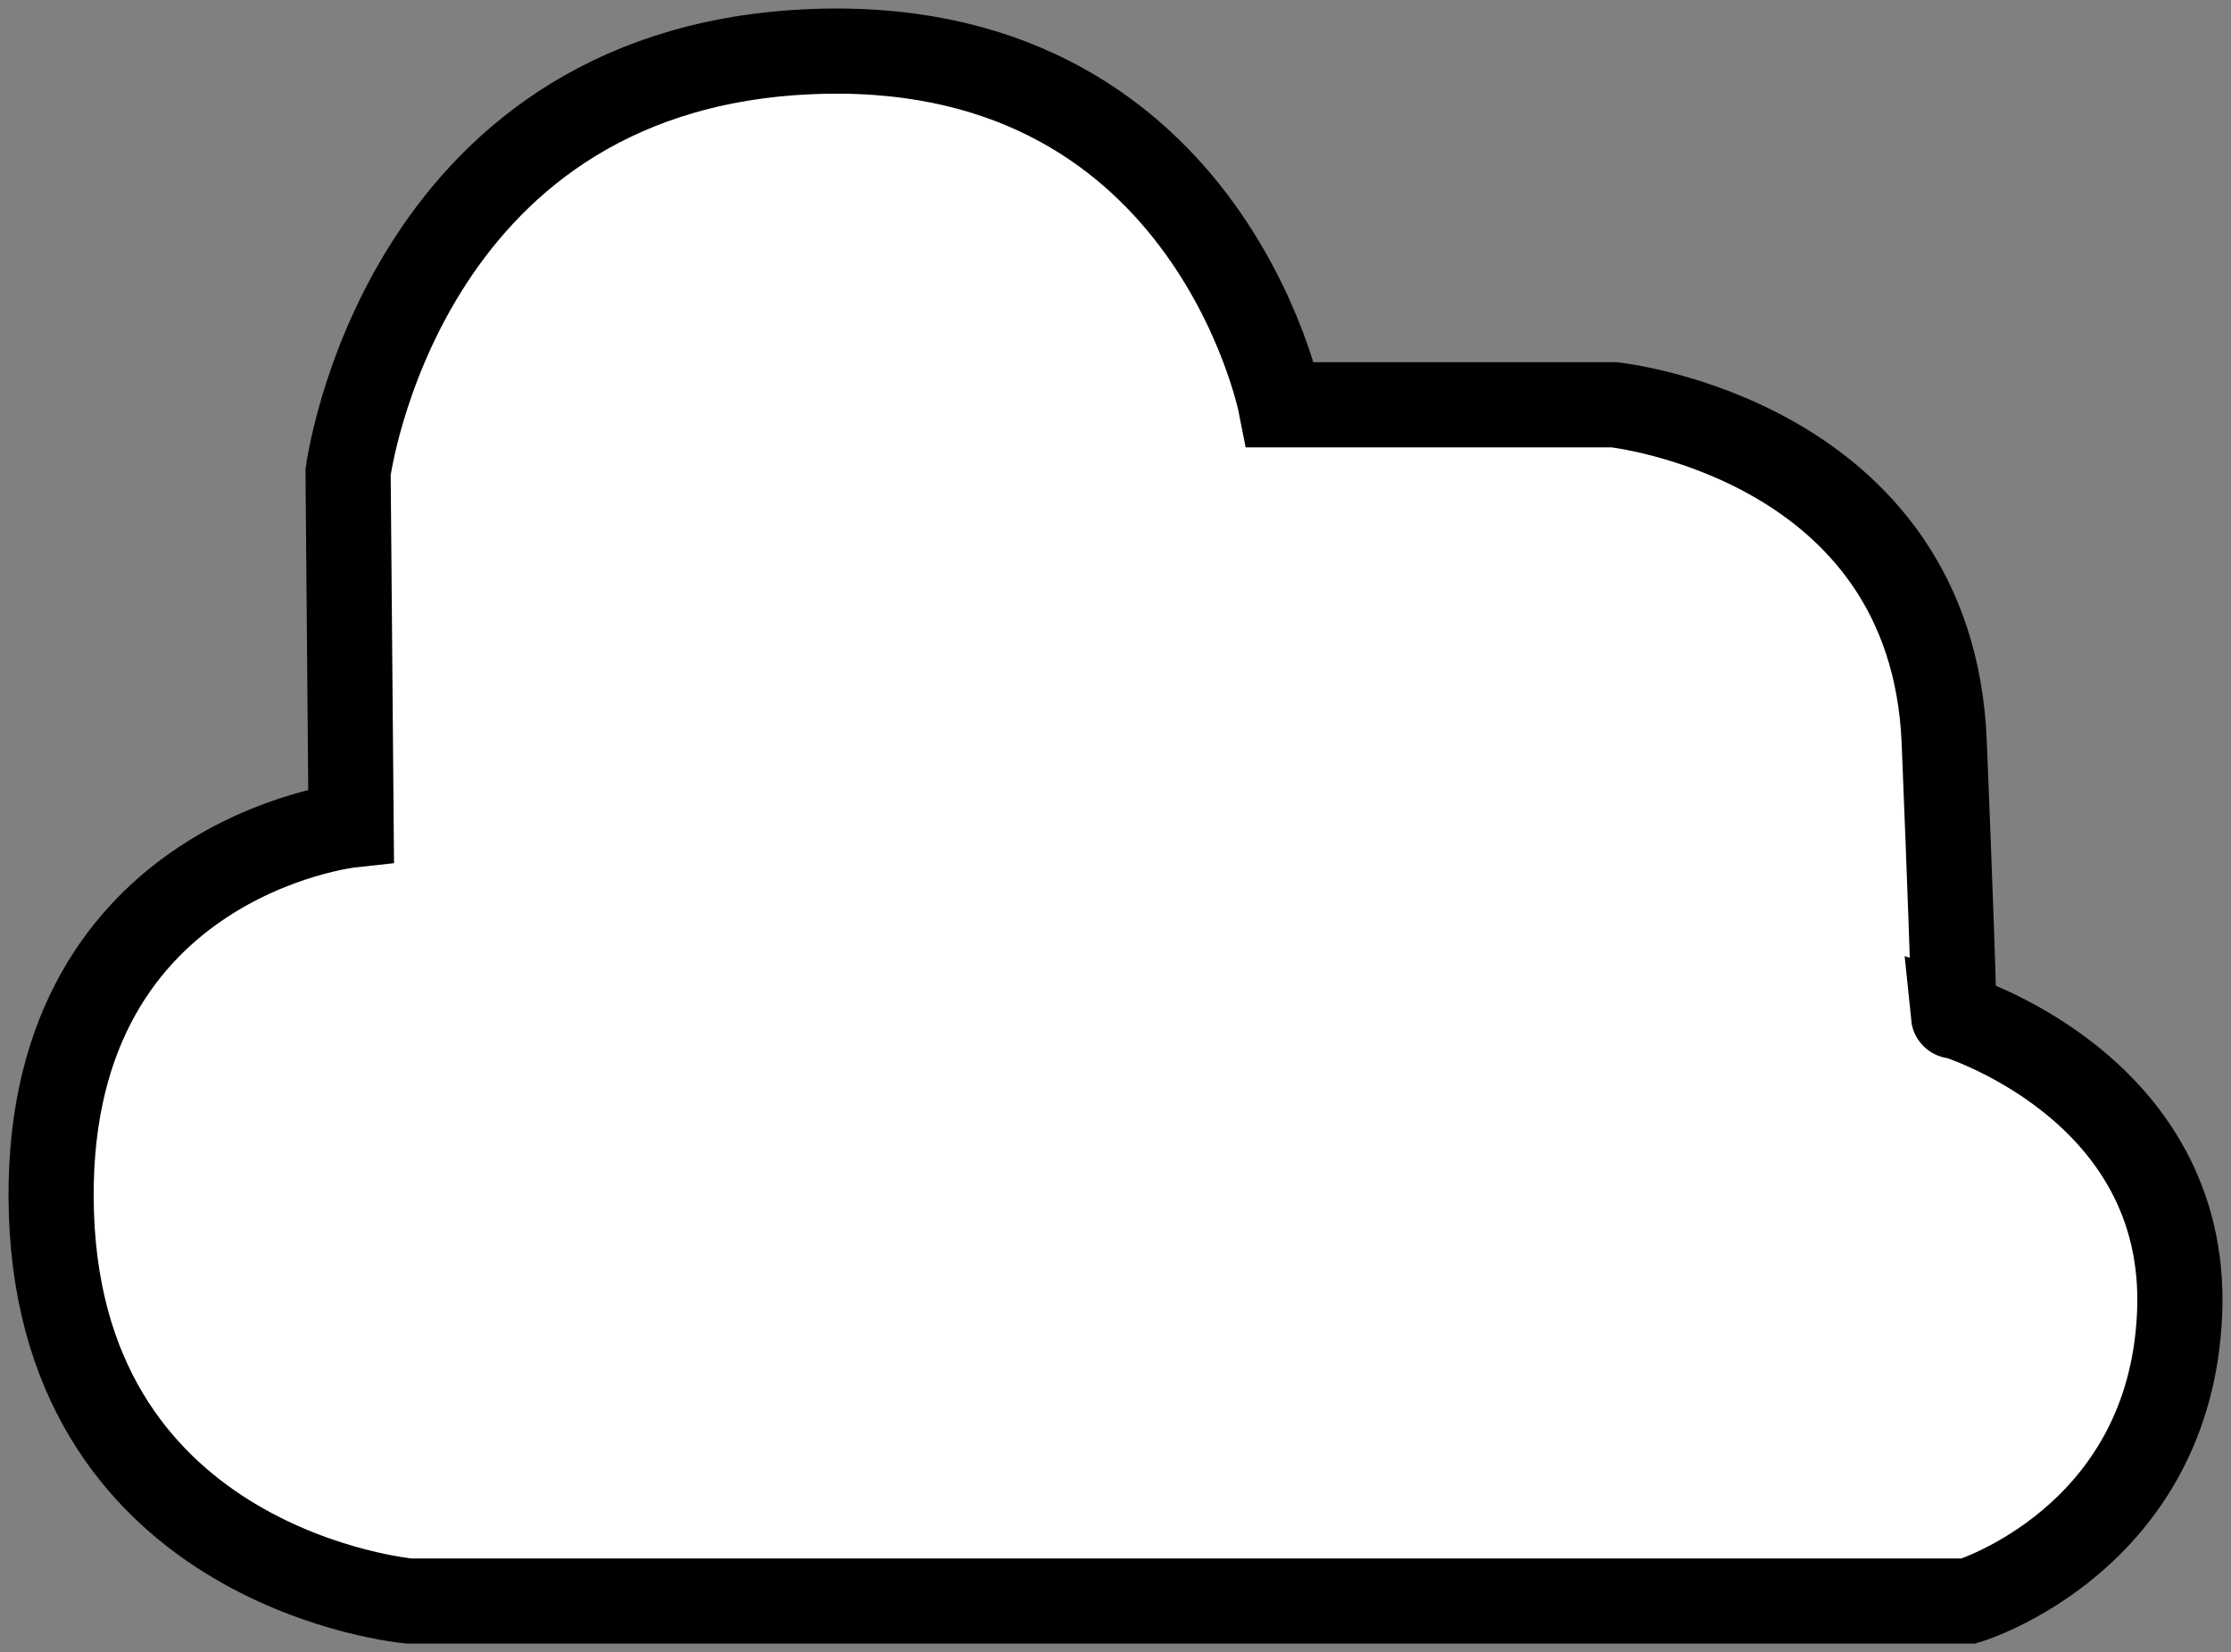 <svg width="131" height="97" viewBox="0 0 131 97" fill="none" xmlns="http://www.w3.org/2000/svg">
<rect x="0" y="0" width="131" height="97" fill="#808080" stroke="none"/>
<path d="M20.617 48.437L20.439 27.724C20.439 27.724 23.491 4.312 47.191 3.052C70.891 1.792 75.199 23.765 75.199 23.765H94.769C94.769 23.765 113.44 25.744 114.161 43.575C114.882 61.405 114.7 59.604 114.7 59.604C114.7 59.604 128.524 63.746 127.985 77.072C127.446 90.398 115.596 94 115.596 94H24.026C24.026 94 3.738 92.199 3.021 71.308C2.303 50.416 20.617 48.437 20.617 48.437Z" fill="white" stroke="black" stroke-width="5" stroke-miterlimit="10"/>
</svg>
